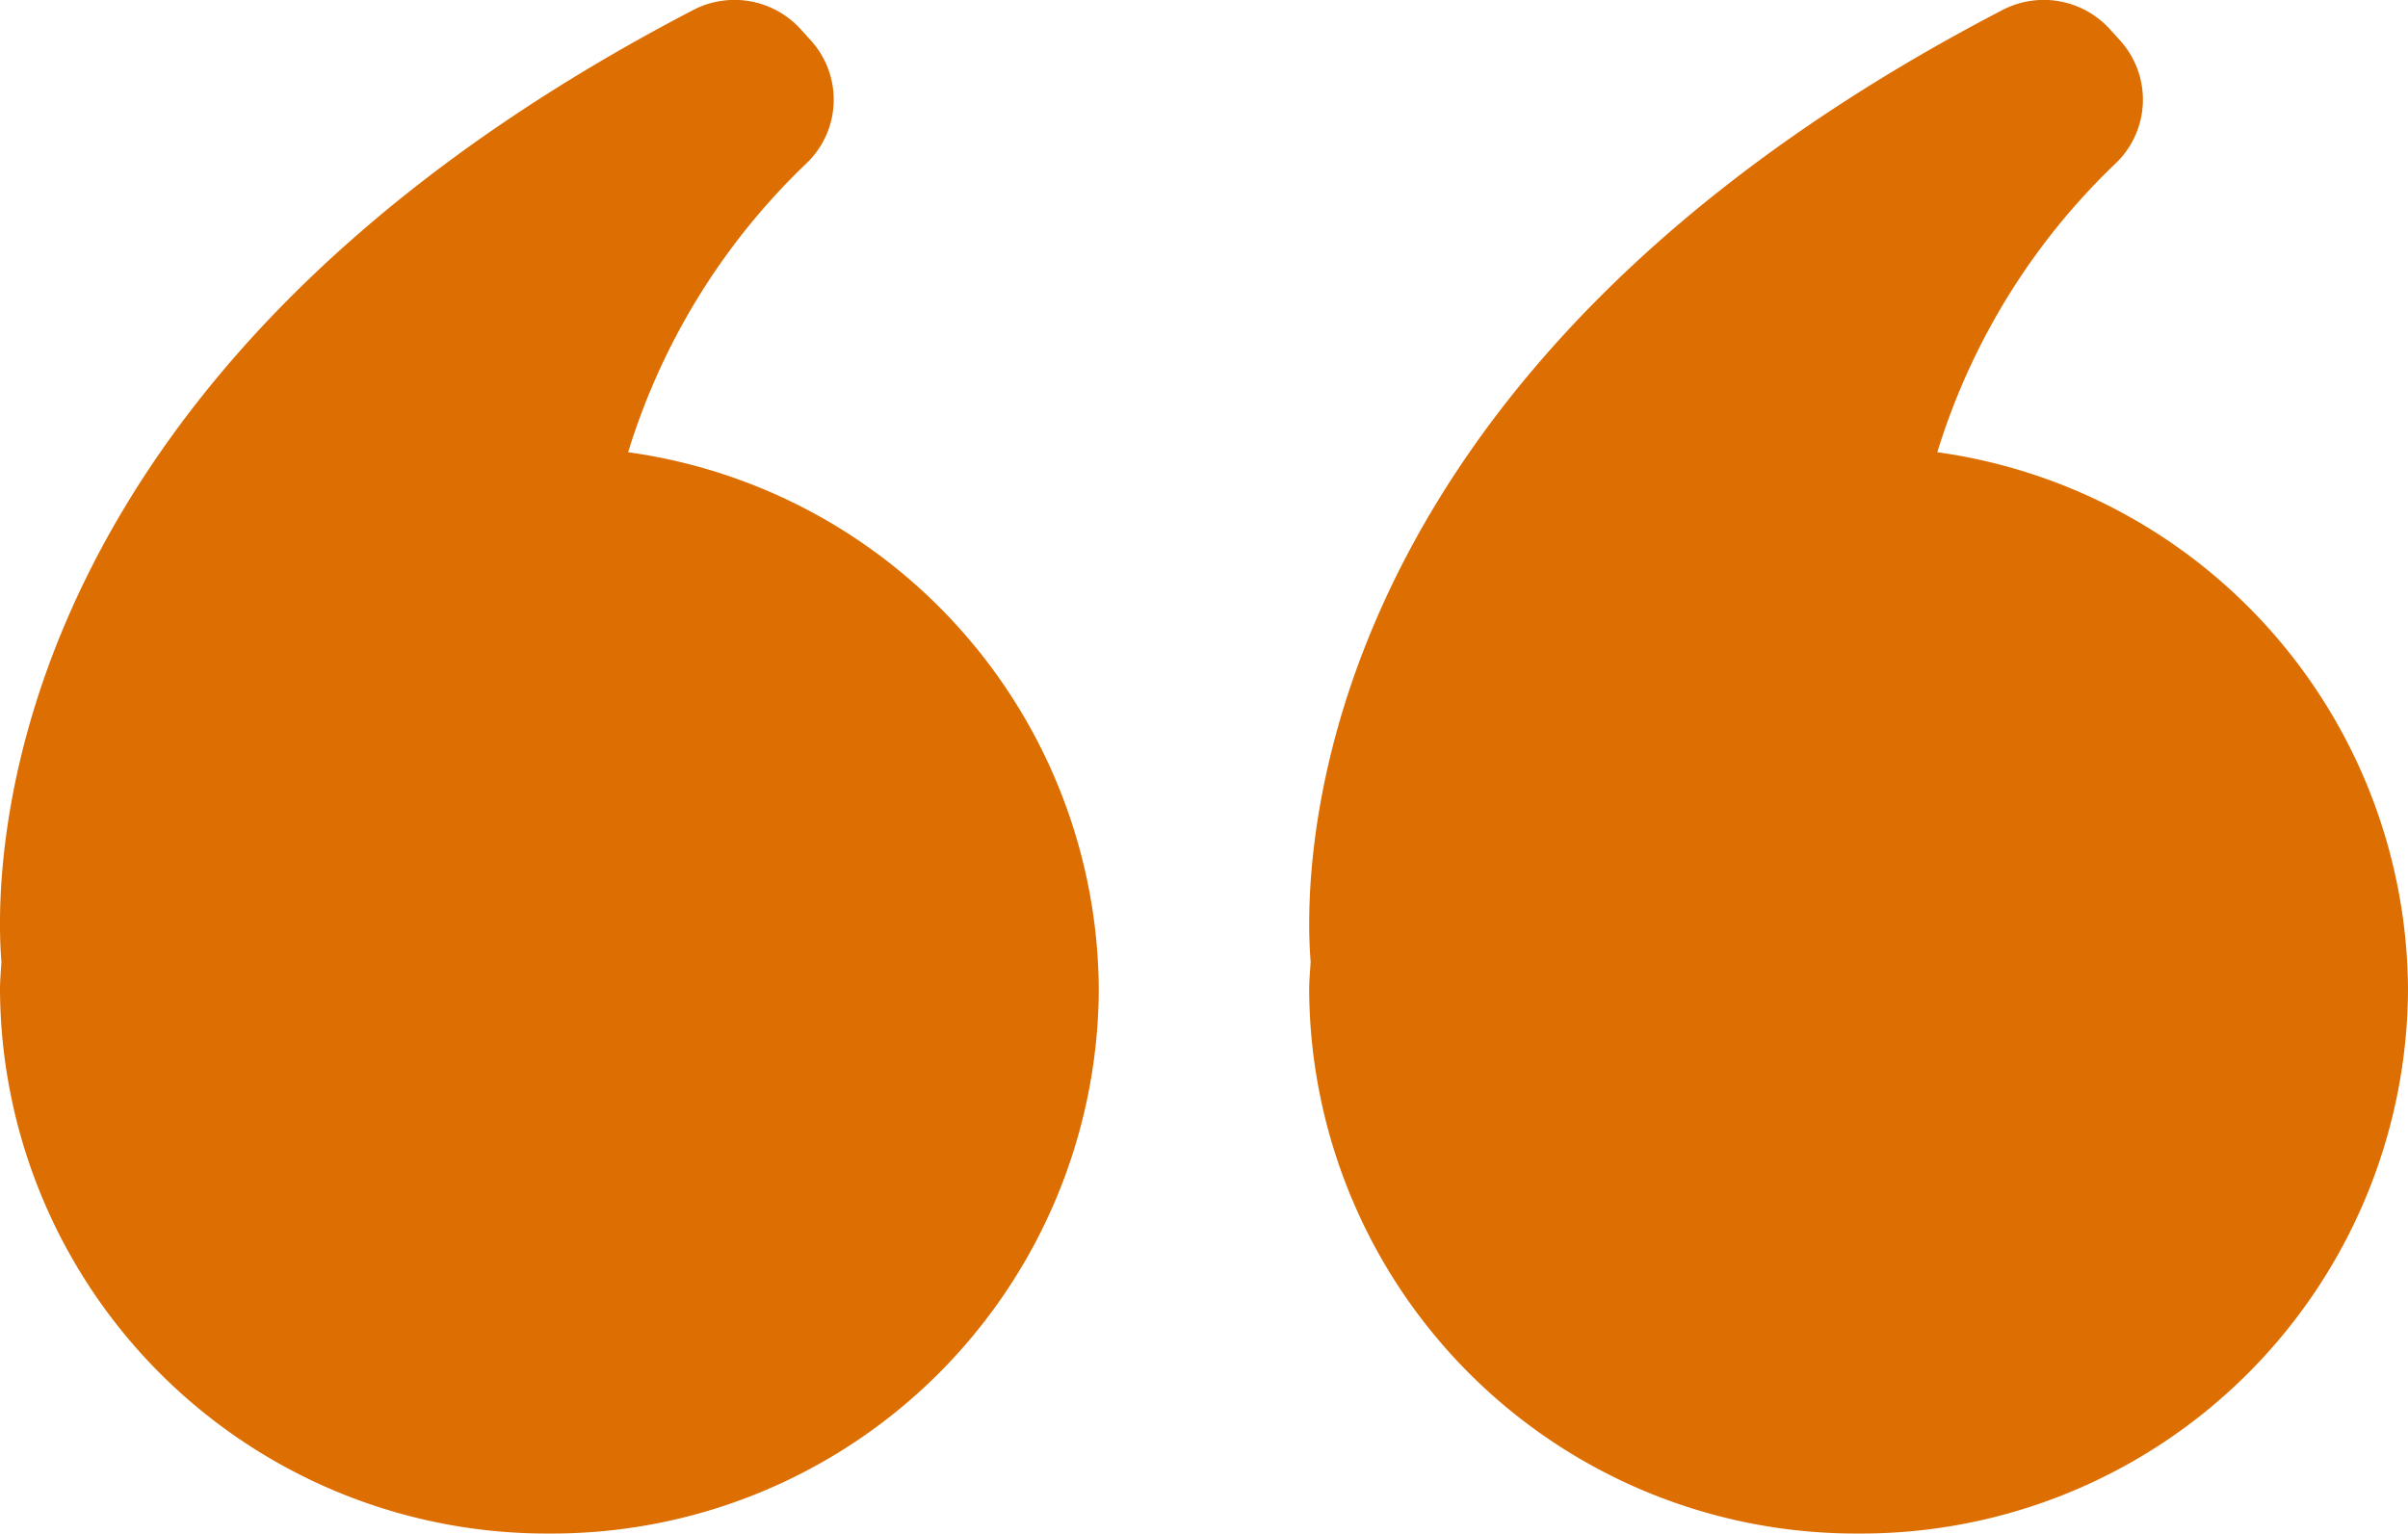 <svg xmlns="http://www.w3.org/2000/svg" width="43.951" height="28" viewBox="0 0 43.951 28"><defs><style>.a{fill:#dd6e02;}</style></defs><g transform="translate(230.644 -92.079)"><g transform="translate(-230.644 92.078)"><path class="a" d="M-219.179,100.335a12.267,12.267,0,0,1,3.26-5.279,1.608,1.608,0,0,0,.068-2.246l-.181-.2a1.631,1.631,0,0,0-1.946-.355c-12.929,6.72-12.768,15.833-12.64,17.38-.009.17-.026.34-.026.512a9.978,9.978,0,0,0,10.027,9.929,9.979,9.979,0,0,0,10.028-9.929A9.955,9.955,0,0,0-219.179,100.335Z" transform="translate(230.644 -92.078)"/><path class="a" d="M-195.284,100.335a12.277,12.277,0,0,1,3.261-5.279,1.609,1.609,0,0,0,.068-2.246l-.181-.2a1.631,1.631,0,0,0-1.946-.355c-12.93,6.72-12.768,15.833-12.64,17.38-.009.17-.027.34-.027.512a9.979,9.979,0,0,0,10.028,9.929,9.979,9.979,0,0,0,10.028-9.929A9.955,9.955,0,0,0-195.284,100.335Z" transform="translate(230.644 -92.078)"/></g></g></svg>